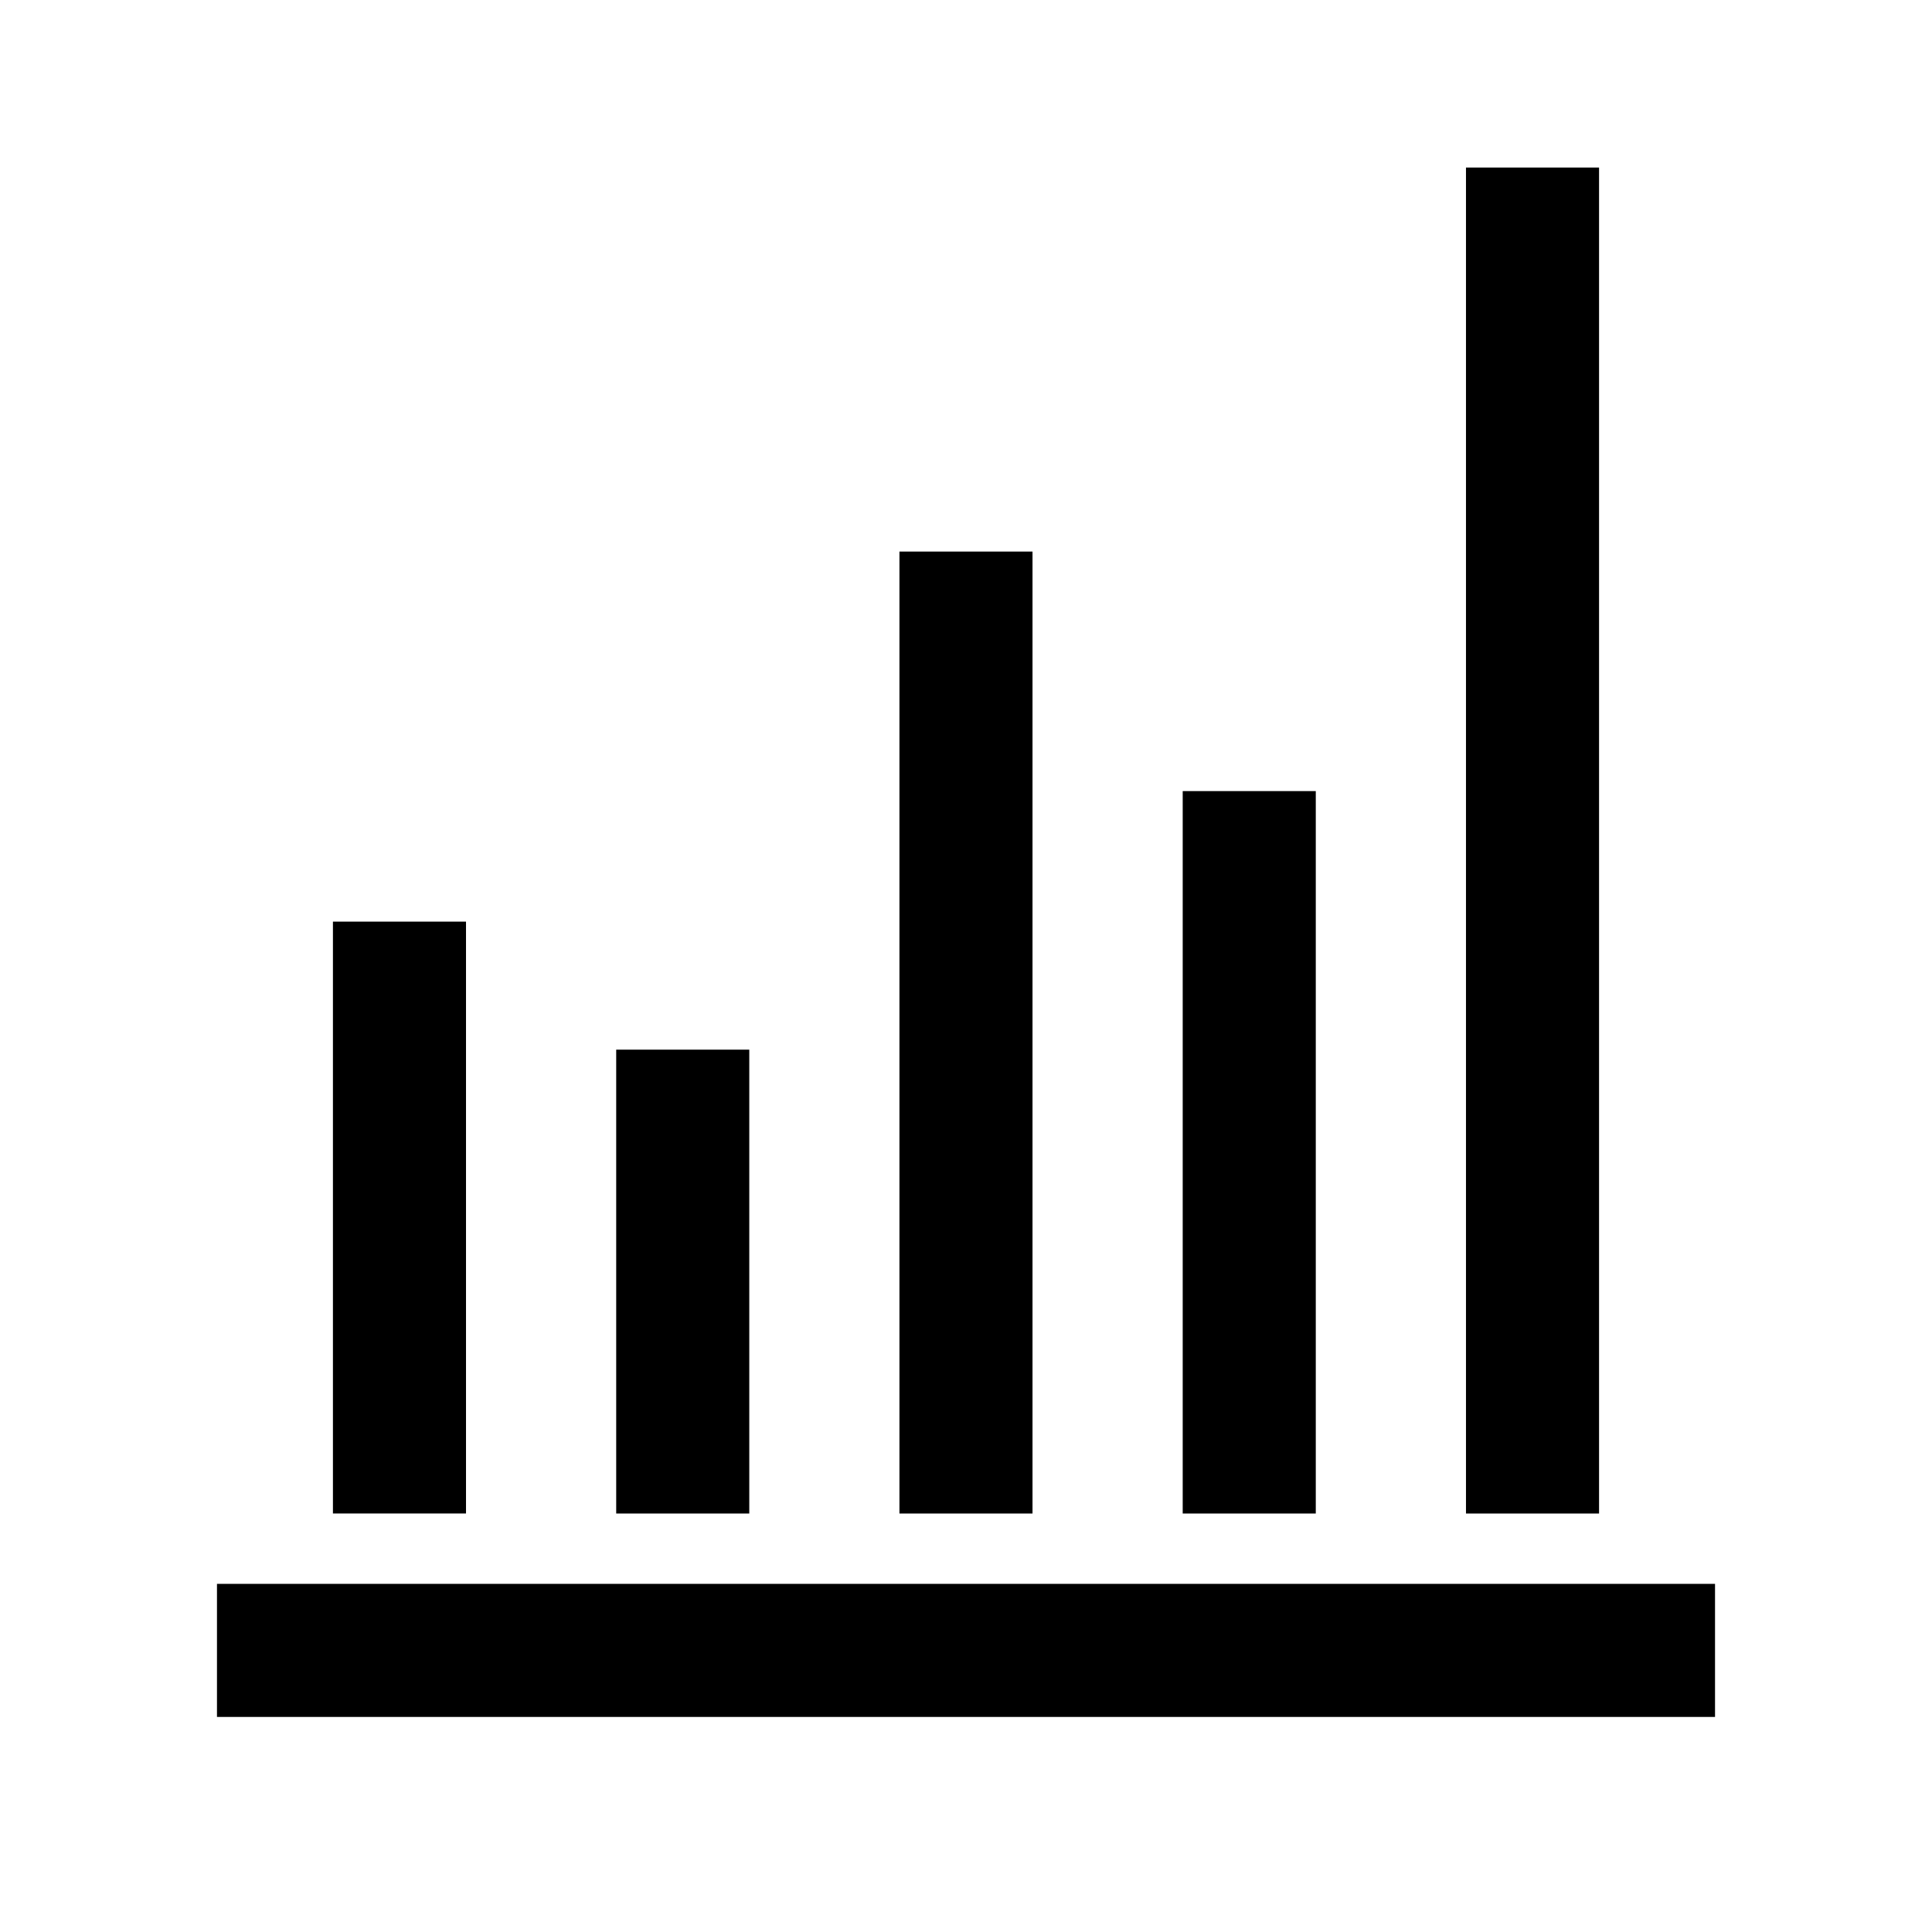 <?xml version="1.0" encoding="UTF-8"?>
<!-- The Best Svg Icon site in the world: iconSvg.co, Visit us! https://iconsvg.co -->
<svg fill="#000000" width="800px" height="800px" version="1.1" viewBox="144 144 512 512" xmlns="http://www.w3.org/2000/svg">
 <g>
  <path d="m201.5 563.74h397v35.266h-397z"/>
  <path d="m232.23 388.24h35.266v156.85h-35.266z"/>
  <path d="m307.3 422.17h35.266v122.93h-35.266z"/>
  <path d="m382.36 290.17h35.266v254.93h-35.266z"/>
  <path d="m457.43 353.65h35.266v191.45h-35.266z"/>
  <path d="m532.5 188.4h35.266v356.7h-35.266z"/>
 </g>
</svg>